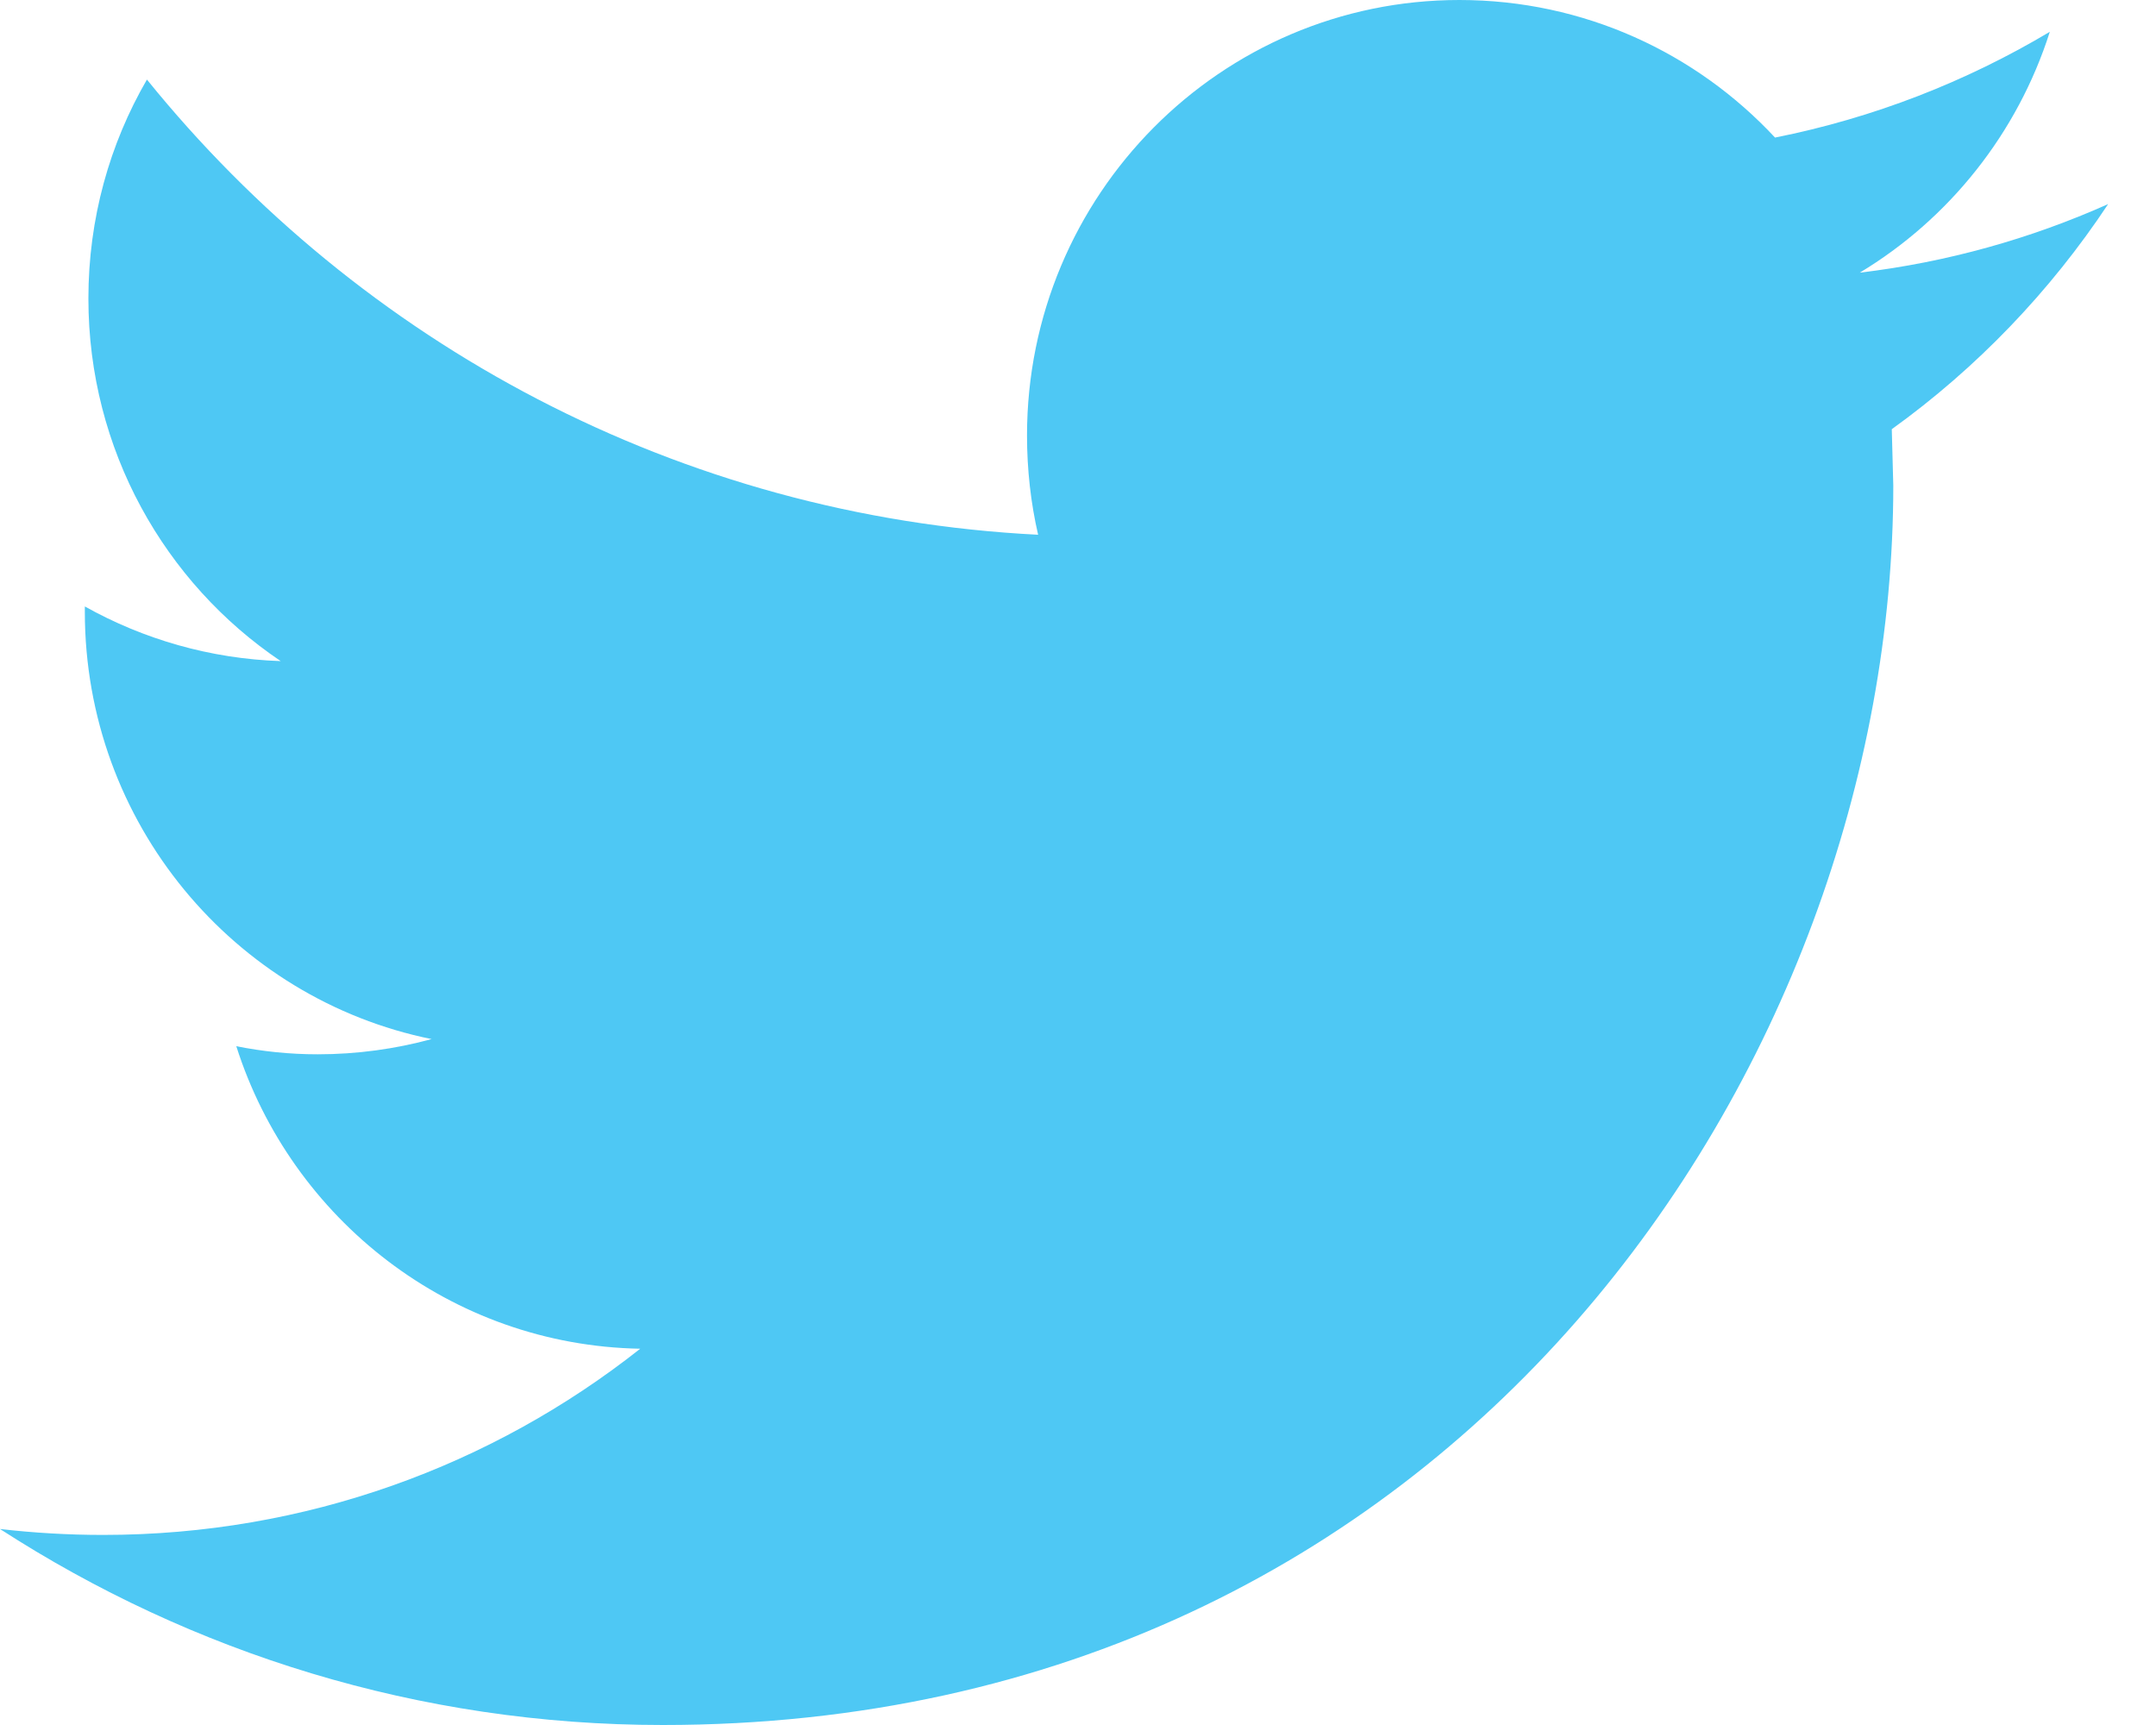 <?xml version="1.0" encoding="UTF-8"?>
<svg width="20px" height="16px" viewBox="0 0 20 16" version="1.1" xmlns="http://www.w3.org/2000/svg" xmlns:xlink="http://www.w3.org/1999/xlink">
    <!-- Generator: Sketch 54.1 (76490) - https://sketchapp.com -->
    <title>Shape</title>
    <desc>Created with Sketch.</desc>
    <g id="Landing-Page" stroke="none" stroke-width="1" fill="none" fill-rule="evenodd">
        <g id="landing_page_01" transform="translate(-967, -2520)" fill="#4EC8F4" fill-rule="nonzero">
            <g id="Group-11" transform="translate(0, 2404)">
                <g id="icon_Chemistry_twitter" transform="translate(960, 108)">
                    <path d="M26.556,9.893 C25.836,10.214 25.064,10.432 24.252,10.529 C25.081,10.03 25.715,9.237 26.015,8.295 C25.238,8.758 24.38,9.094 23.466,9.276 C22.734,8.49 21.693,8 20.538,8 C18.323,8 16.527,9.809 16.527,12.04 C16.527,12.356 16.562,12.665 16.63,12.96 C13.297,12.792 10.341,11.183 8.363,8.738 C8.017,9.334 7.82,10.028 7.82,10.769 C7.82,12.171 8.529,13.408 9.604,14.132 C8.947,14.11 8.328,13.928 7.787,13.625 L7.787,13.675 C7.787,15.633 9.17,17.266 11.004,17.638 C10.668,17.729 10.314,17.779 9.947,17.779 C9.688,17.779 9.438,17.753 9.192,17.704 C9.703,19.31 11.184,20.478 12.939,20.51 C11.567,21.594 9.836,22.237 7.957,22.237 C7.633,22.237 7.314,22.218 7,22.182 C8.776,23.33 10.884,24 13.149,24 C20.529,24 24.563,17.843 24.563,12.504 L24.549,11.981 C25.337,11.414 26.019,10.703 26.556,9.893 Z" id="Shape"></path>
                </g>
            </g>
        </g>
    </g>
</svg>